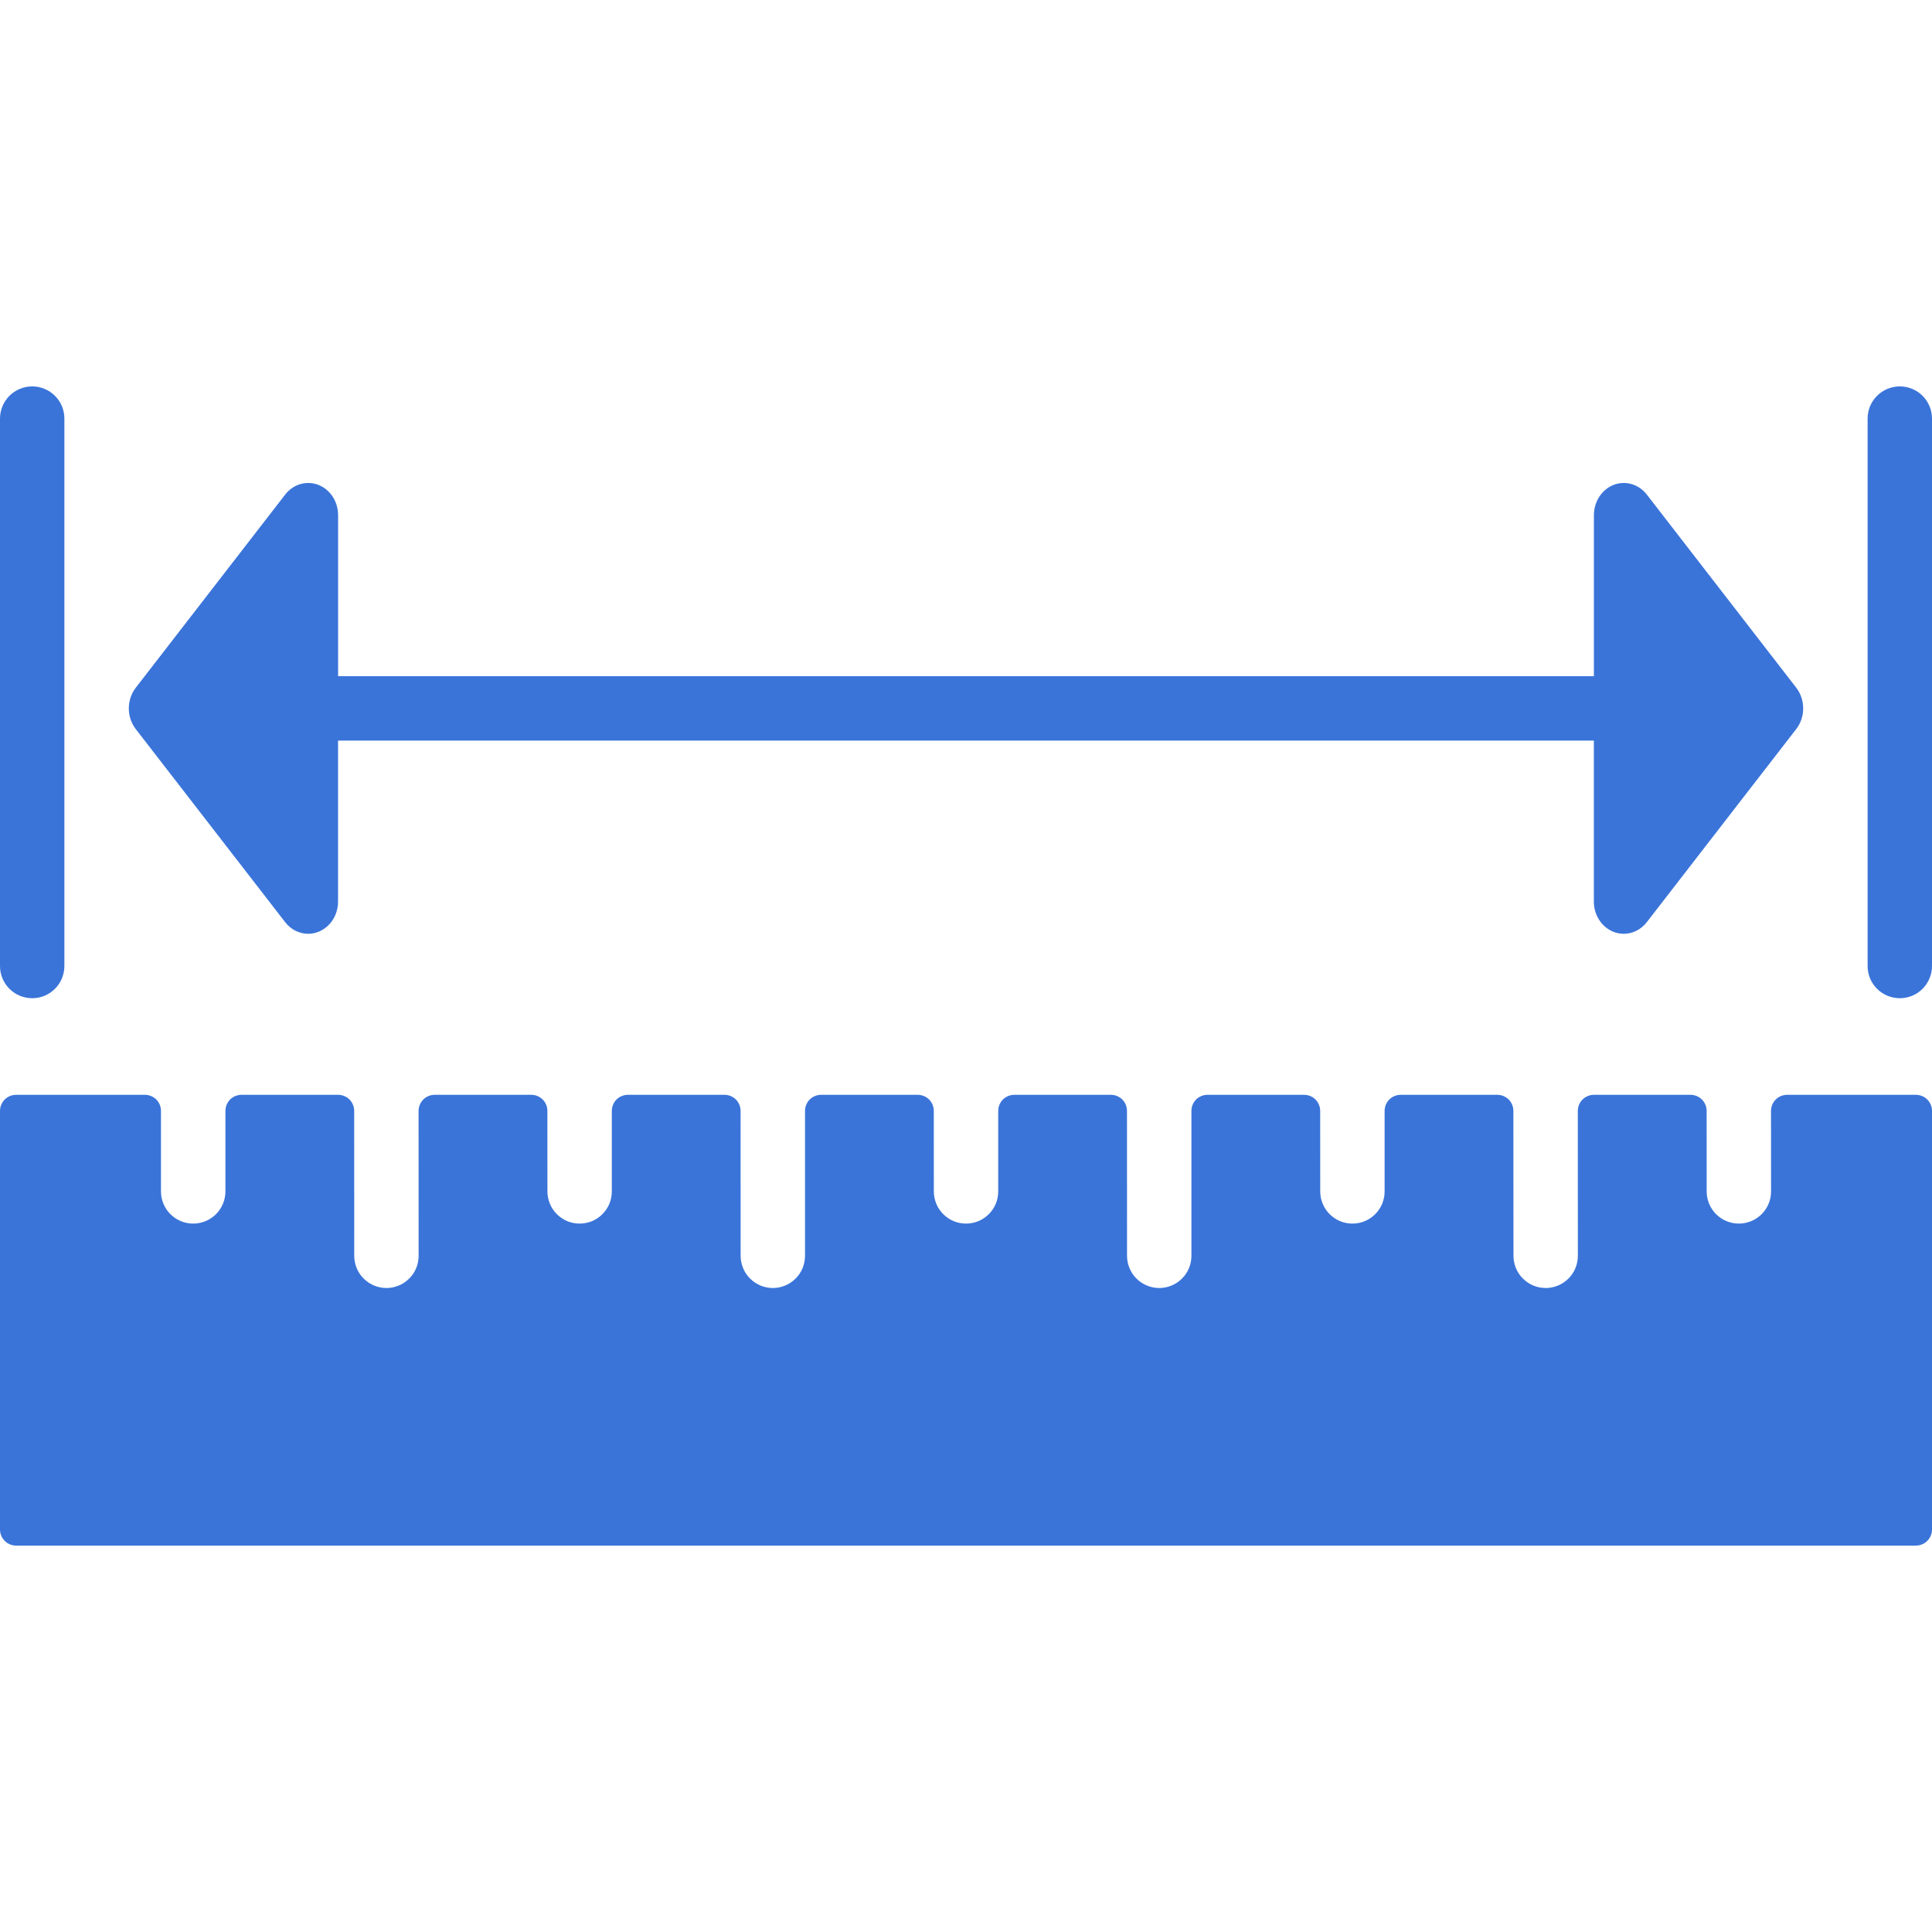 <?xml version="1.0" encoding="UTF-8"?> <svg xmlns="http://www.w3.org/2000/svg" width="40" height="40" viewBox="0 0 40 40" fill="none"><g clip-path="url(#clip0_287_6504)"><path d="M0.667 8C0.579 8 0.492 8.017 0.411 8.051C0.331 8.084 0.257 8.133 0.195 8.195C0.133 8.257 0.084 8.331 0.051 8.411C0.017 8.492 -8.192e-05 8.579 2.93558e-07 8.667V20C2.93558e-07 20.369 0.298 20.667 0.667 20.667C1.035 20.667 1.333 20.369 1.333 20V8.667C1.333 8.579 1.316 8.492 1.283 8.411C1.249 8.331 1.2 8.257 1.138 8.195C1.076 8.133 1.003 8.084 0.922 8.051C0.841 8.017 0.754 8 0.667 8ZM39.333 8C39.246 8 39.159 8.017 39.078 8.051C38.997 8.084 38.924 8.133 38.862 8.195C38.8 8.257 38.751 8.331 38.717 8.411C38.684 8.492 38.667 8.579 38.667 8.667V20C38.667 20.088 38.684 20.174 38.717 20.255C38.751 20.336 38.8 20.41 38.862 20.472C38.924 20.534 38.997 20.583 39.078 20.616C39.159 20.649 39.246 20.667 39.333 20.667C39.421 20.667 39.508 20.649 39.589 20.616C39.669 20.583 39.743 20.534 39.805 20.472C39.867 20.41 39.916 20.336 39.949 20.255C39.983 20.174 40 20.088 40 20V8.667C40 8.579 39.983 8.492 39.949 8.411C39.916 8.331 39.867 8.257 39.805 8.195C39.743 8.133 39.669 8.084 39.589 8.051C39.508 8.017 39.421 8 39.333 8ZM39.667 22.667H37.001C36.912 22.667 36.827 22.702 36.765 22.764C36.702 22.827 36.667 22.912 36.667 23L36.668 24.666C36.668 25.035 36.37 25.333 36.001 25.333C35.633 25.333 35.335 25.035 35.335 24.667L35.334 23C35.334 22.912 35.299 22.827 35.236 22.764C35.174 22.702 35.089 22.667 35.001 22.667H33.001C32.912 22.667 32.827 22.702 32.765 22.764C32.702 22.827 32.667 22.912 32.667 23L32.668 26C32.668 26.088 32.651 26.174 32.617 26.255C32.584 26.336 32.535 26.41 32.473 26.471C32.411 26.533 32.337 26.582 32.256 26.616C32.175 26.649 32.089 26.667 32.001 26.667C31.914 26.667 31.827 26.649 31.746 26.616C31.665 26.582 31.592 26.533 31.53 26.471C31.468 26.41 31.419 26.336 31.385 26.255C31.352 26.174 31.335 26.088 31.335 26L31.333 23C31.333 22.912 31.298 22.827 31.236 22.764C31.173 22.702 31.088 22.667 31 22.667H29C28.912 22.667 28.827 22.702 28.764 22.764C28.702 22.827 28.667 22.912 28.667 23L28.667 24.667C28.667 24.754 28.65 24.841 28.617 24.922C28.583 25.003 28.534 25.076 28.472 25.138C28.41 25.2 28.337 25.249 28.256 25.283C28.175 25.316 28.088 25.333 28.001 25.333C27.913 25.333 27.826 25.316 27.745 25.283C27.665 25.249 27.591 25.2 27.529 25.138C27.467 25.076 27.418 25.003 27.385 24.922C27.351 24.841 27.334 24.754 27.334 24.667L27.333 23C27.333 22.912 27.298 22.827 27.236 22.764C27.173 22.702 27.088 22.667 27 22.667H25C24.912 22.667 24.827 22.702 24.764 22.764C24.702 22.827 24.667 22.912 24.667 23L24.667 26C24.667 26.088 24.65 26.174 24.617 26.255C24.583 26.336 24.534 26.41 24.472 26.471C24.41 26.533 24.337 26.582 24.256 26.616C24.175 26.649 24.088 26.667 24.001 26.667C23.913 26.667 23.826 26.649 23.746 26.616C23.665 26.582 23.591 26.533 23.529 26.471C23.467 26.41 23.418 26.336 23.385 26.255C23.351 26.174 23.334 26.088 23.334 26L23.333 23C23.333 22.912 23.298 22.827 23.236 22.764C23.173 22.702 23.088 22.667 23 22.667H21C20.912 22.667 20.827 22.702 20.764 22.764C20.702 22.827 20.667 22.912 20.667 23L20.667 24.667C20.667 24.754 20.65 24.841 20.617 24.922C20.583 25.003 20.534 25.076 20.472 25.138C20.41 25.2 20.337 25.249 20.256 25.283C20.175 25.316 20.088 25.333 20.001 25.333C19.913 25.333 19.826 25.316 19.746 25.283C19.665 25.249 19.591 25.2 19.529 25.138C19.467 25.076 19.418 25.003 19.385 24.922C19.351 24.841 19.334 24.754 19.334 24.667L19.333 23C19.333 22.912 19.298 22.827 19.236 22.764C19.173 22.702 19.088 22.667 19 22.667H17C16.912 22.667 16.827 22.702 16.764 22.764C16.702 22.827 16.667 22.912 16.667 23L16.667 26C16.667 26.088 16.65 26.174 16.617 26.255C16.583 26.336 16.534 26.41 16.472 26.471C16.41 26.533 16.337 26.582 16.256 26.616C16.175 26.649 16.088 26.667 16.001 26.667C15.913 26.667 15.826 26.649 15.745 26.616C15.665 26.582 15.591 26.533 15.529 26.471C15.467 26.41 15.418 26.336 15.385 26.255C15.351 26.174 15.334 26.088 15.334 26L15.333 23C15.333 22.912 15.298 22.827 15.236 22.764C15.173 22.702 15.088 22.667 15 22.667H13C12.912 22.667 12.827 22.702 12.764 22.764C12.702 22.827 12.667 22.912 12.667 23L12.667 24.667C12.667 24.754 12.65 24.841 12.617 24.922C12.583 25.003 12.534 25.076 12.472 25.138C12.41 25.2 12.337 25.249 12.256 25.283C12.175 25.316 12.088 25.333 12.001 25.333C11.913 25.333 11.826 25.316 11.745 25.283C11.665 25.249 11.591 25.2 11.529 25.138C11.467 25.076 11.418 25.003 11.385 24.922C11.351 24.841 11.334 24.754 11.334 24.667L11.333 23C11.333 22.912 11.298 22.827 11.236 22.764C11.173 22.702 11.088 22.667 11 22.667H9C8.911 22.667 8.827 22.702 8.764 22.764C8.702 22.827 8.667 22.912 8.666 23L8.667 26C8.667 26.088 8.65 26.174 8.617 26.255C8.583 26.336 8.534 26.41 8.472 26.471C8.41 26.533 8.337 26.582 8.256 26.616C8.175 26.649 8.088 26.667 8.001 26.667C7.913 26.667 7.826 26.649 7.745 26.616C7.665 26.582 7.591 26.533 7.529 26.471C7.467 26.41 7.418 26.336 7.385 26.255C7.351 26.174 7.334 26.088 7.334 26L7.333 23C7.333 22.912 7.298 22.827 7.236 22.764C7.173 22.702 7.088 22.667 7 22.667H5C4.912 22.667 4.827 22.702 4.764 22.764C4.702 22.827 4.667 22.912 4.667 23V24.667C4.667 25.035 4.369 25.333 4 25.333C3.631 25.333 3.333 25.035 3.333 24.667V23C3.333 22.912 3.298 22.827 3.236 22.764C3.173 22.702 3.088 22.667 3 22.667H0.333C0.245 22.667 0.16 22.702 0.098 22.764C0.035 22.827 2.10048e-05 22.912 2.93558e-07 23V31.667C2.10048e-05 31.755 0.035 31.84 0.098 31.902C0.16 31.965 0.245 32 0.333 32H39.667C39.755 32 39.84 31.965 39.902 31.902C39.965 31.84 40 31.755 40 31.667V23C40 22.912 39.965 22.827 39.902 22.764C39.84 22.702 39.755 22.667 39.667 22.667ZM37.19 14.239L34.095 10.239C33.927 10.023 33.653 9.945 33.408 10.039C33.163 10.135 33 10.386 33 10.667V14H7V10.666C7 10.385 6.837 10.135 6.592 10.039C6.347 9.944 6.073 10.023 5.905 10.239L2.81 14.24C2.715 14.363 2.667 14.515 2.667 14.667C2.667 14.818 2.715 14.97 2.81 15.094L5.905 19.094C6.025 19.249 6.201 19.333 6.381 19.333C6.451 19.333 6.523 19.32 6.591 19.293C6.836 19.197 6.999 18.947 6.999 18.667V15.333H32.999V18.667C32.999 18.947 33.163 19.198 33.407 19.293C33.474 19.32 33.546 19.333 33.618 19.333C33.798 19.333 33.973 19.249 34.094 19.094L37.189 15.094C37.285 14.97 37.333 14.819 37.333 14.667C37.333 14.515 37.285 14.363 37.19 14.239Z" fill="#3A74D9"></path></g><defs><clipPath id="clip0_287_6504"><rect width="40" height="40" fill="white"></rect></clipPath></defs></svg> 
